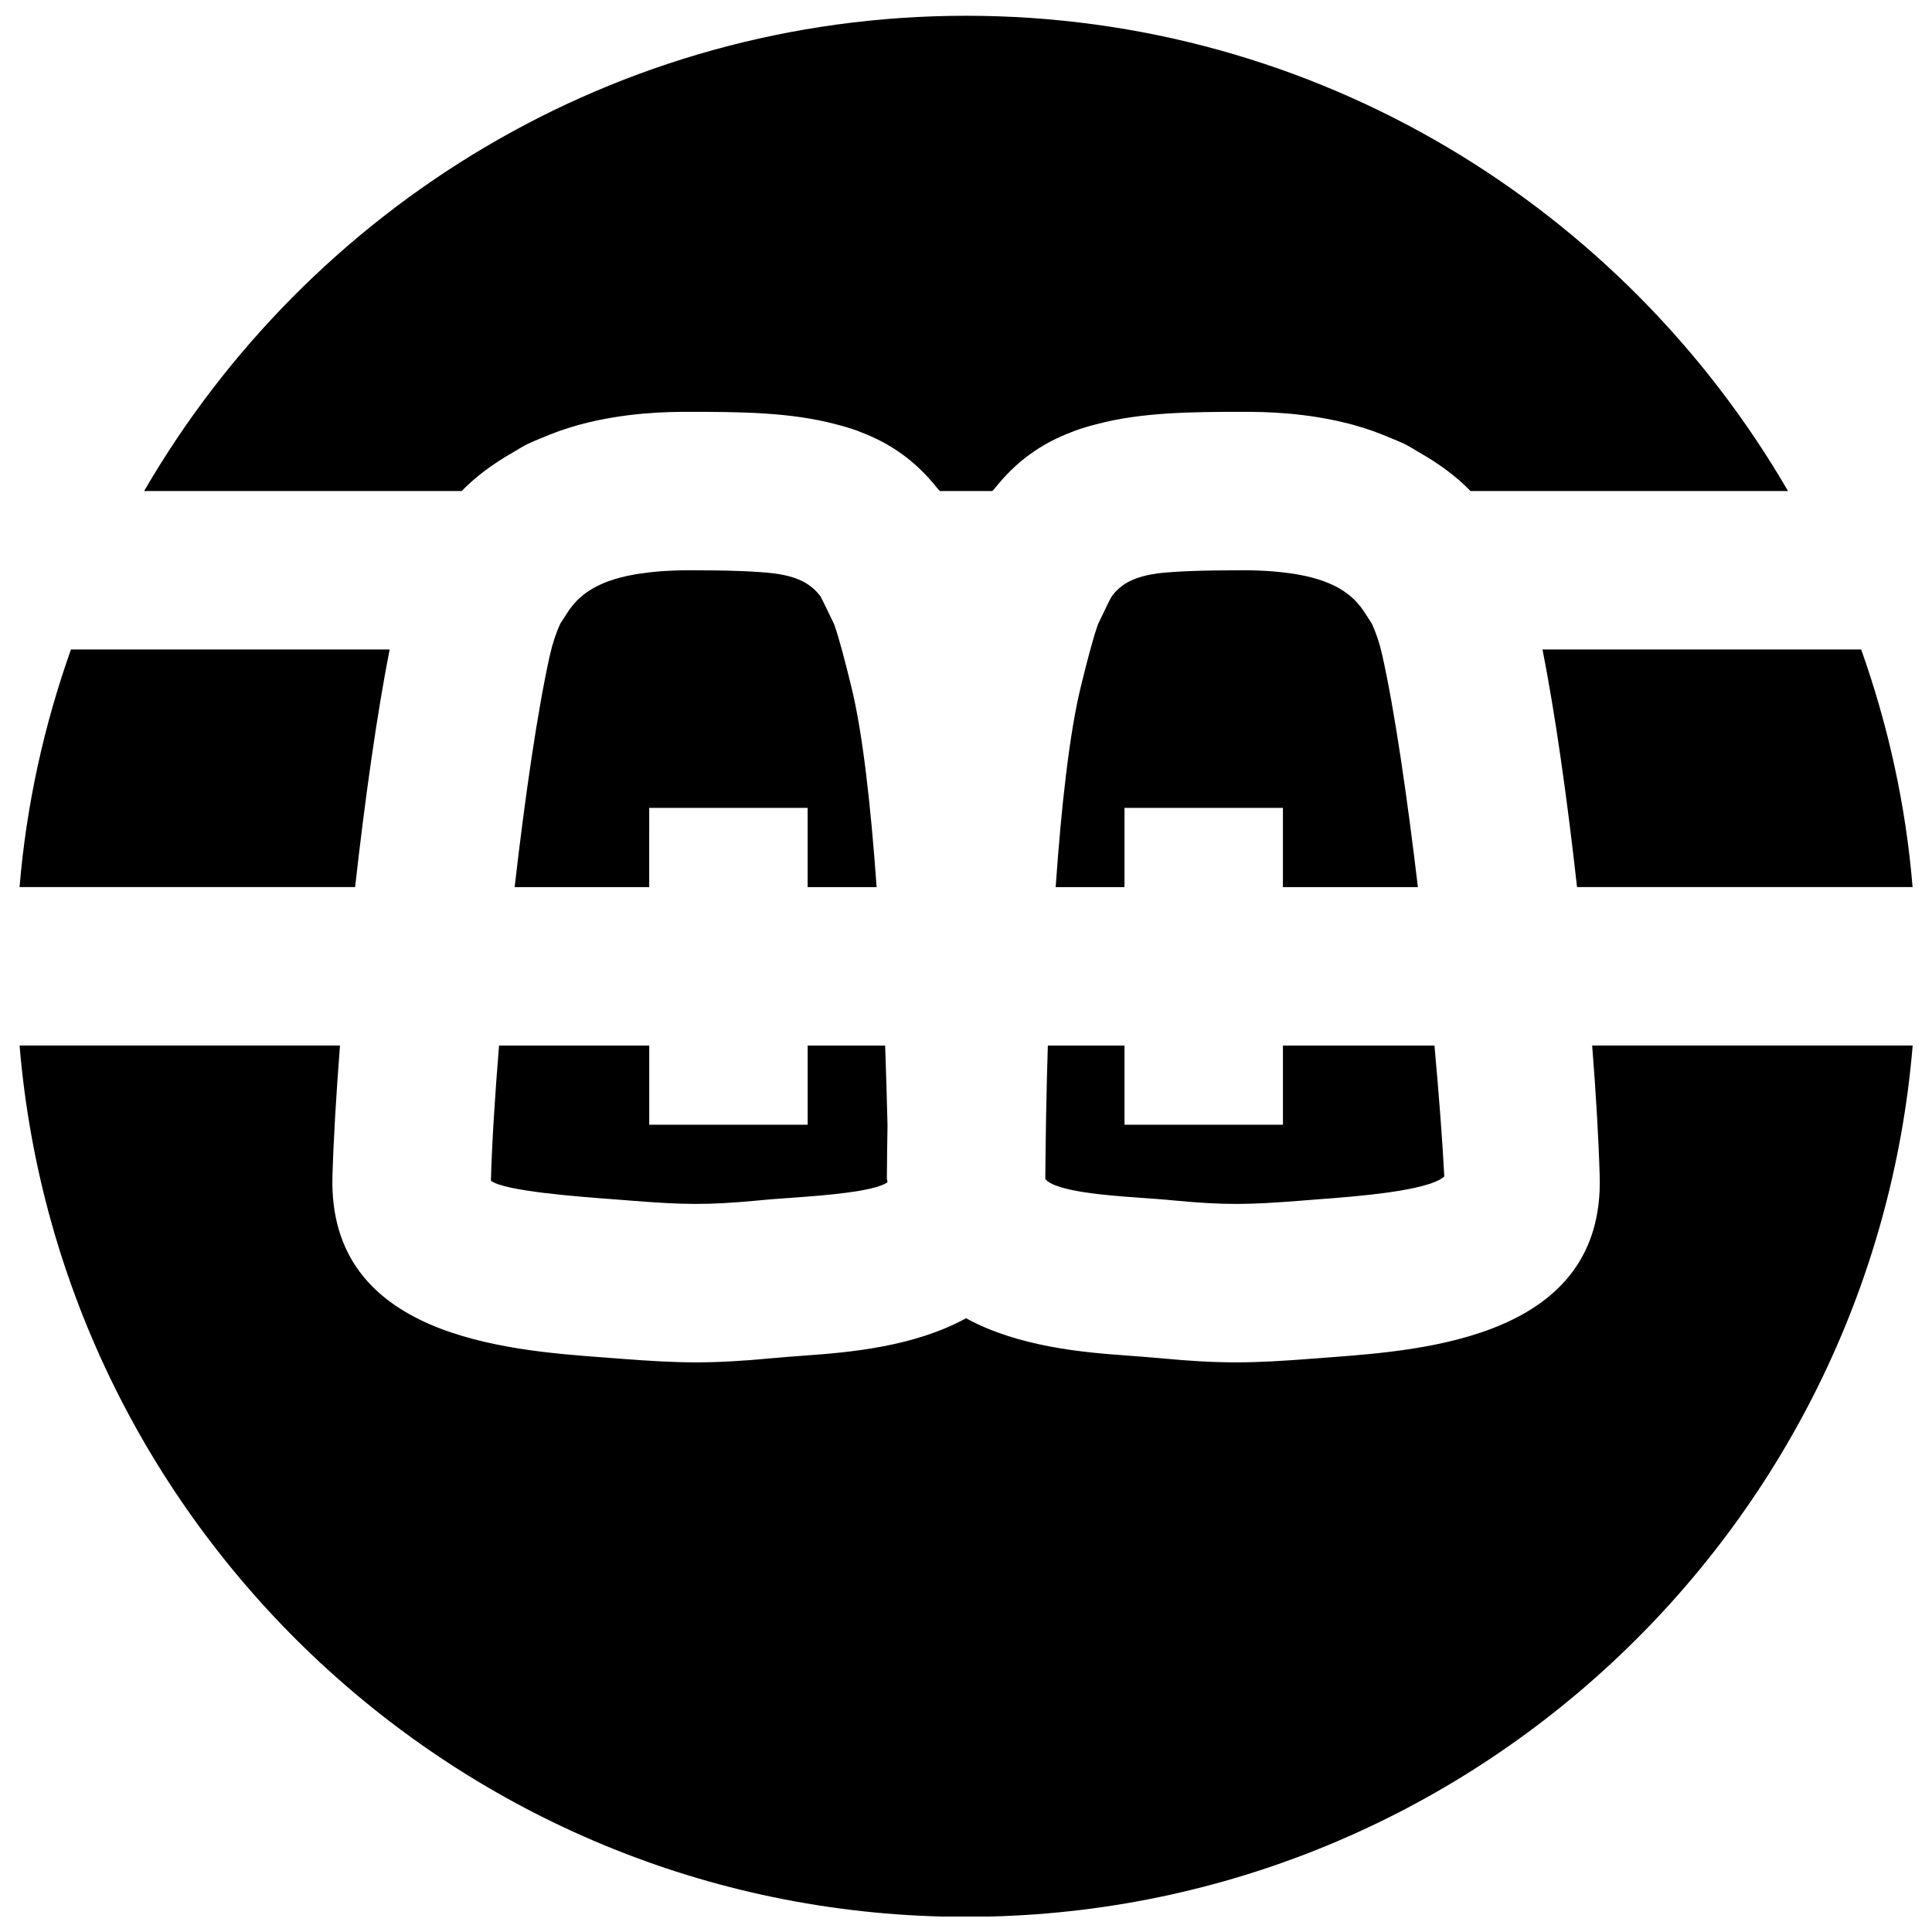 <?xml version="1.0" encoding="UTF-8"?>
<!-- Uploaded to: ICON Repo, www.svgrepo.com, Generator: ICON Repo Mixer Tools -->
<svg width="800px" height="800px" version="1.1" viewBox="144 144 512 512" xmlns="http://www.w3.org/2000/svg">
 <defs>
  <clipPath id="b">
   <path d="m149 421h502v230.9h-502z"/>
  </clipPath>
  <clipPath id="a">
   <path d="m182 148.09h436v126.91h-436z"/>
  </clipPath>
 </defs>
 <path d="m316.05 358.1h41.984v20.992h18.285c-1.555-21.641-3.695-40.914-6.719-53.152-1.742-7.051-3.086-12.344-4.555-16.539l-2.477-5.125c-0.398-0.816-0.758-1.531-1.113-2.203-2.664-3.609-6.422-5.332-12.406-6.129-4.953-0.566-11.902-0.82-22.504-0.82-2.938 0-5.543 0.129-8.02 0.316-1.613 0.125-3.062 0.312-4.469 0.523-0.59 0.062-1.199 0.148-1.766 0.254-10.957 1.91-15.344 6.109-17.988 10.242l-1.805 2.793c-1.156 2.496-2.059 5.227-2.773 8.375-3.273 14.676-6.59 37.578-9.34 61.465h35.664z" fill-rule="evenodd"/>
 <path d="m149.18 379.09h88.926c2.621-23.426 5.832-46.078 9.152-62.977h-84.453c-7.094 19.984-11.797 41.039-13.625 62.977" fill-rule="evenodd"/>
 <path d="m483.99 442.07h-41.984v-20.992h-20.32c-0.379 12.113-0.586 24.121-0.672 35.371 2.707 3.359 16.793 4.367 24.352 4.914 3.465 0.25 6.906 0.48 10.242 0.816 13.016 1.219 19.25 1.094 32.75 0.043l4.828-0.379c9.551-0.711 29.367-2.184 33.566-6.066-0.484-9.363-1.406-21.496-2.606-34.699h-40.156z" fill-rule="evenodd"/>
 <path d="m311.71 462.22c13.391 1.051 19.668 1.176 32.77-0.043 3.293-0.336 6.738-0.566 10.199-0.816 7.41-0.547 20.93-1.535 24.5-4.031 0-0.422-0.148-0.734-0.148-1.176 0.02-3.945 0.086-8.711 0.168-14-0.168-6.93-0.379-13.961-0.629-21.078h-20.531v20.992h-41.984v-20.992h-39.801c-1.113 13.539-1.891 26.051-2.16 35.812 3.398 2.769 23.215 4.242 32.766 4.953z" fill-rule="evenodd"/>
 <path d="m637.23 316.11h-84.453c3.34 16.898 6.551 39.551 9.152 62.977h88.926c-1.809-21.938-6.531-42.992-13.625-62.977" fill-rule="evenodd"/>
 <path d="m507.54 309.25-1.805-2.789c-2.644-4.137-7.012-8.336-17.969-10.246-0.566-0.105-1.176-0.188-1.785-0.273-1.406-0.188-2.852-0.375-4.469-0.504-2.477-0.188-5.082-0.312-8.02-0.312-10.602 0-17.551 0.25-22.504 0.797-5.984 0.82-9.742 2.539-12.387 6.152-0.375 0.672-0.734 1.383-1.133 2.18l-2.477 5.144c-1.469 4.199-2.812 9.488-4.555 16.543-3.004 12.258-5.164 31.551-6.676 53.152h18.242v-20.992h41.984v20.992h35.77c-2.832-23.828-6.148-46.773-9.445-61.465-0.695-3.148-1.617-5.879-2.773-8.379" fill-rule="evenodd"/>
 <g clip-path="url(#b)">
  <path d="m565.94 421.07c1.031 13.059 1.723 25 1.996 34.617 1.238 42.57-46.141 46.117-71.582 48.027l-4.703 0.359c-7.703 0.586-13.77 0.965-20.07 0.965-5.961 0-12.109-0.336-19.984-1.09-3.043-0.273-6.129-0.504-9.234-0.738-11.105-0.797-28.527-2.266-42.344-9.863-13.812 7.598-31.215 9.066-42.316 9.863-3.129 0.234-6.195 0.465-9.219 0.738-7.891 0.754-14.062 1.09-20.047 1.09-6.277 0-12.344-0.379-20.027-0.965l-4.723-0.359c-25.441-1.91-72.801-5.457-71.582-48.051 0.273-9.594 0.988-21.559 1.996-34.594h-84.914c10.727 129.1 119.02 230.91 250.83 230.91 131.83 0 240.13-101.81 250.86-230.91z" fill-rule="evenodd"/>
 </g>
 <g clip-path="url(#a)">
  <path d="m266.35 274.13c3.906-4.027 8.504-7.324 13.52-10.199 1.344-0.777 2.668-1.641 4.031-2.312 1.09-0.523 2.223-0.965 3.359-1.445 3.273-1.406 6.508-2.562 9.695-3.445 0.168-0.039 0.316-0.105 0.484-0.145 12.258-3.316 23.449-3.445 29.117-3.445 13.688 0 26.996 0.105 38.961 3.297 1.992 0.504 3.902 1.07 5.75 1.742 0.273 0.105 0.547 0.211 0.82 0.336 8.039 3.023 14.715 7.766 20.402 14.988 0.191 0.23 0.398 0.398 0.59 0.629h13.895c0.191-0.23 0.398-0.398 0.59-0.629 5.688-7.223 12.363-11.965 20.402-14.988 0.273-0.125 0.547-0.23 0.82-0.336 1.848-0.672 3.758-1.238 5.731-1.742 11.988-3.191 25.273-3.297 38.98-3.297 5.648 0 16.859 0.129 29.117 3.445 0.168 0.039 0.316 0.105 0.484 0.145 3.191 0.883 6.422 2.039 9.676 3.445 1.133 0.48 2.289 0.922 3.379 1.445 1.344 0.672 2.668 1.535 4.012 2.312 5.039 2.875 9.633 6.172 13.539 10.199h84.137c-43.621-75.172-124.82-125.95-217.81-125.95-93.016 0-174.2 50.781-217.84 125.95z" fill-rule="evenodd"/>
 </g>
</svg>